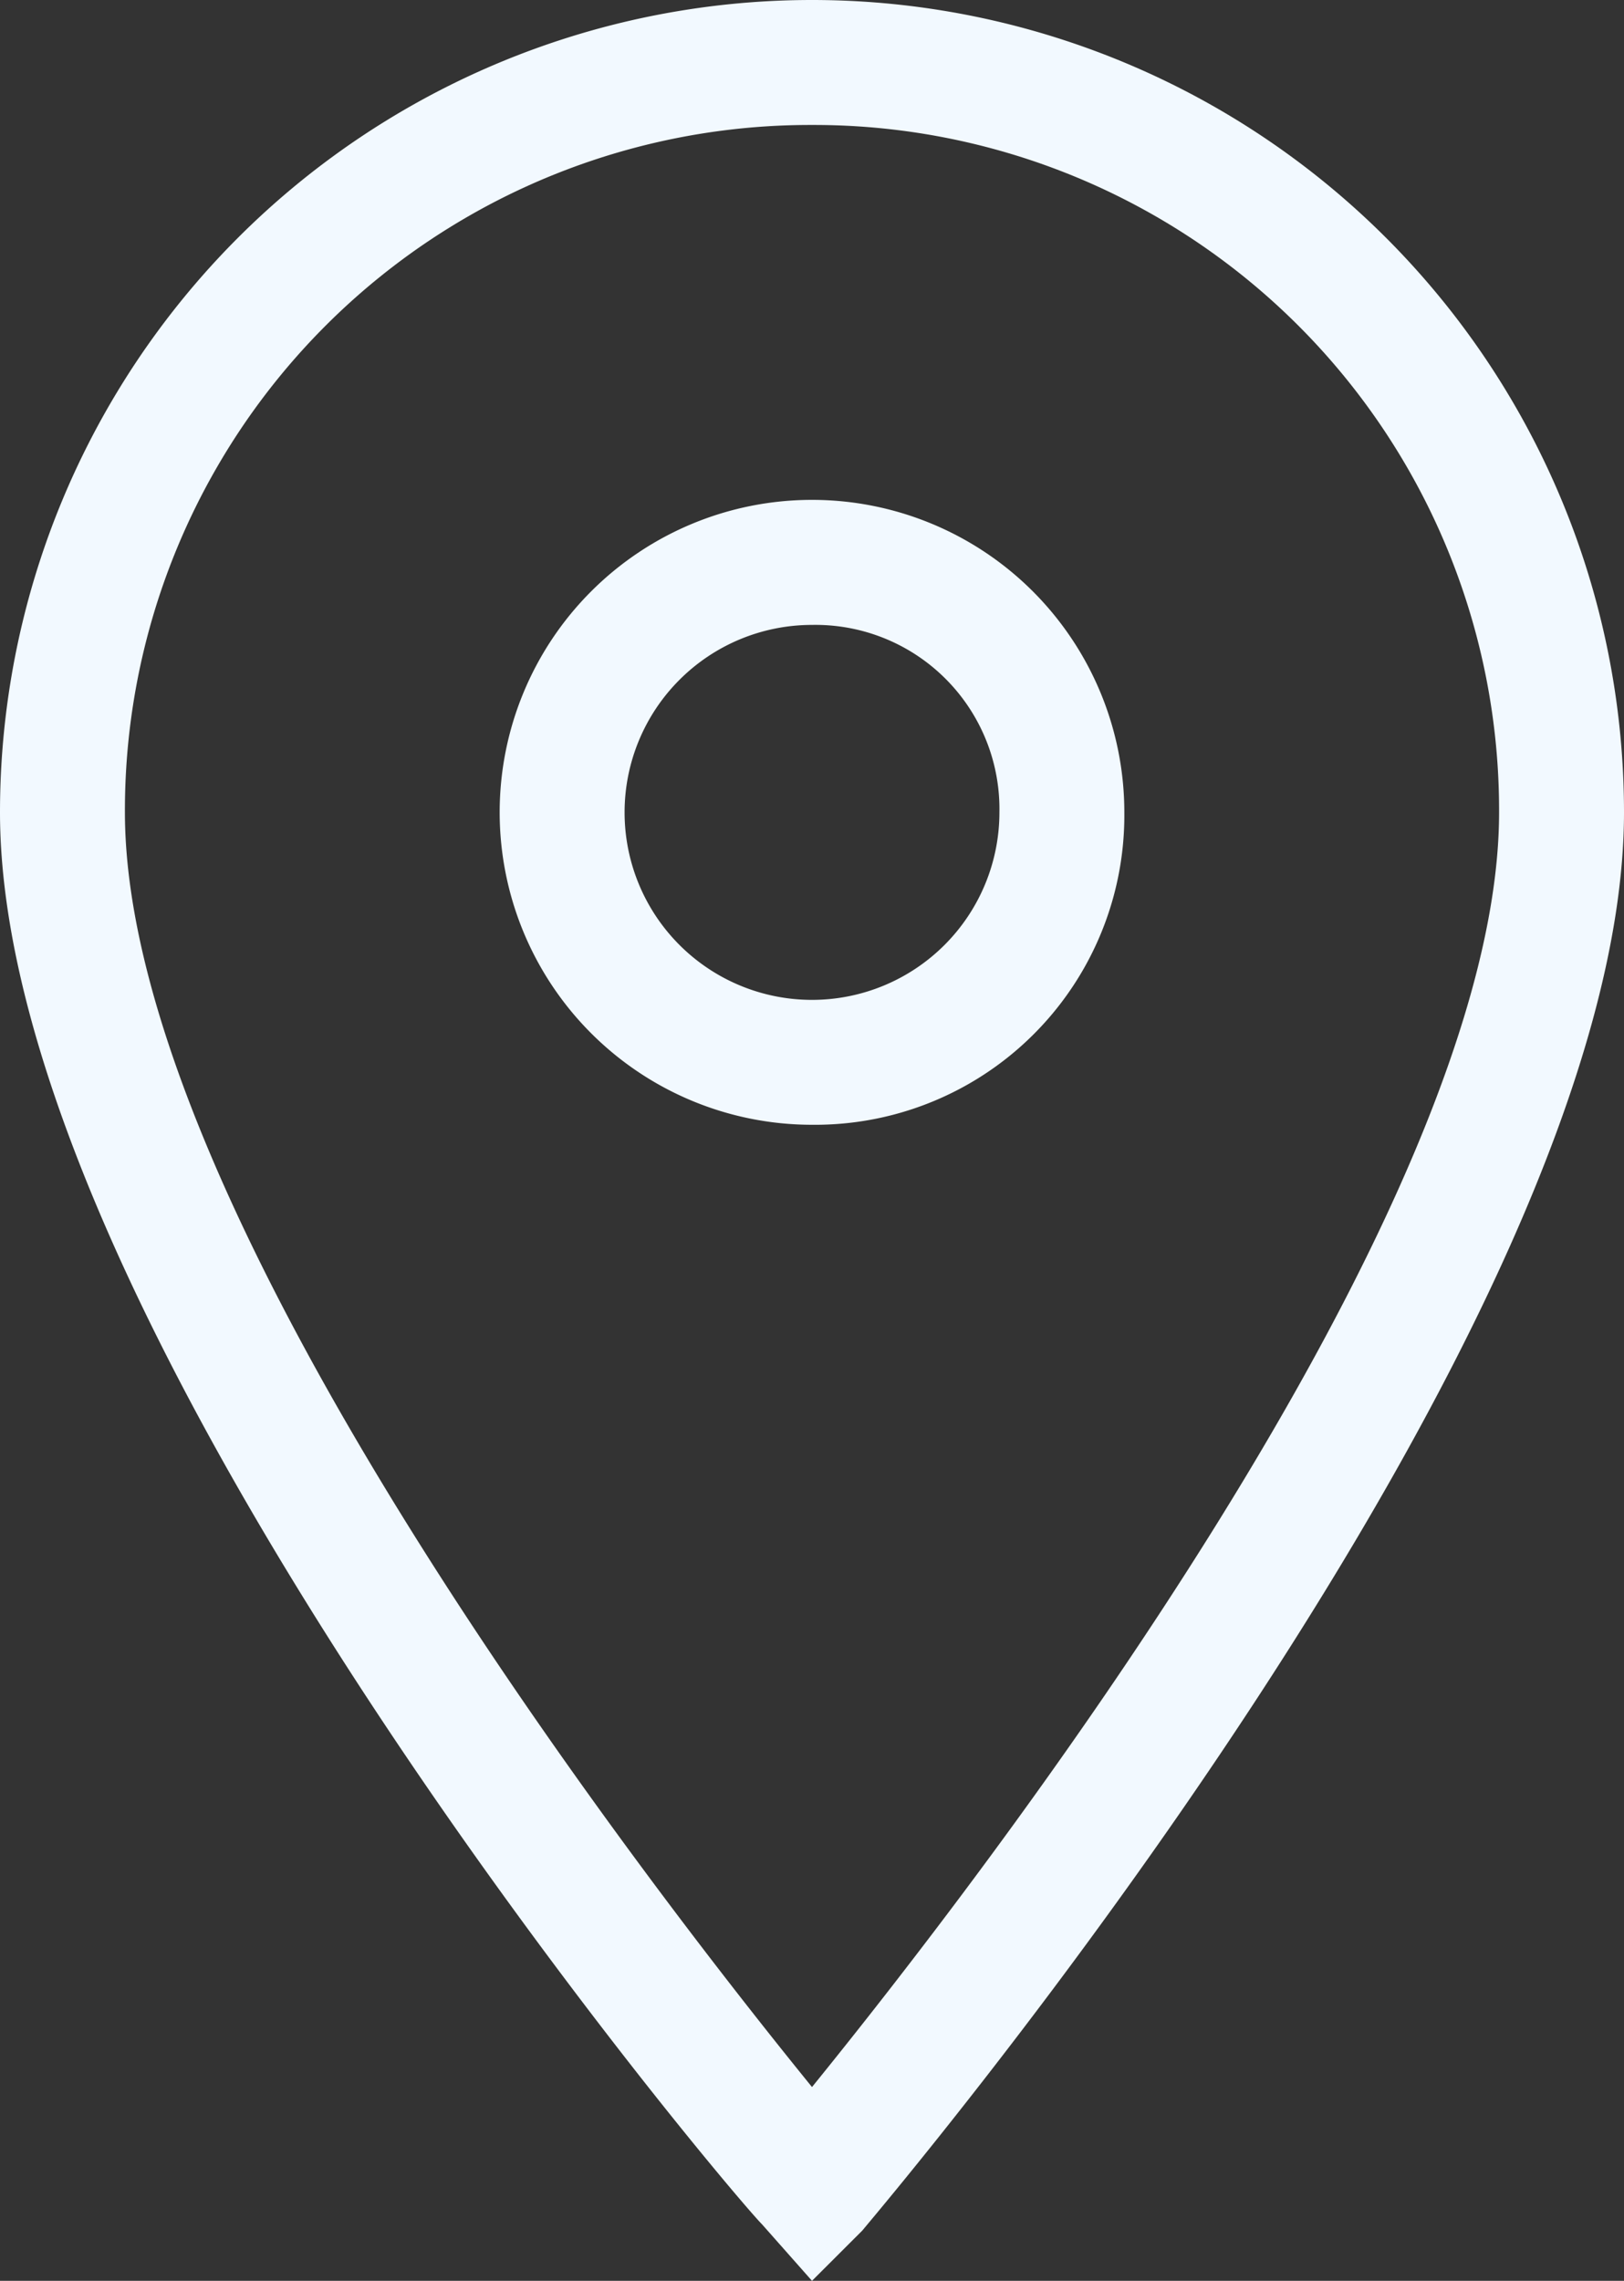 <svg xmlns="http://www.w3.org/2000/svg" width="23.024" height="32.323" viewBox="0 0 23.024 32.323">
  <rect x="0" y="0" width="23.024" height="32.323" fill="#333333" stroke="none"/>
  <g id="location_1_" data-name="location (1)" transform="translate(-12 -6)">
    <path id="Path_26953" data-name="Path 26953" d="M23.512,38.323l-.708-.8C22.361,37.083,12,24.862,12,17.512a11.512,11.512,0,0,1,23.024,0c0,7.35-10.361,19.571-10.8,20.1Zm0-30.552a9.713,9.713,0,0,0-9.741,9.741c0,5.668,7.439,15.232,9.741,18.065,2.3-2.834,9.741-12.4,9.741-18.065a9.713,9.713,0,0,0-9.741-9.741" fill="#f2f9ff"/>
    <path id="Path_26954" data-name="Path 26954" d="M24.428,22.856a4.428,4.428,0,1,1,4.428-4.428,4.385,4.385,0,0,1-4.428,4.428m0-7.084a2.657,2.657,0,1,0,2.657,2.657,2.609,2.609,0,0,0-2.657-2.657" transform="translate(-0.916 -0.916)" fill="#f2f9ff"/>
  </g>
</svg>
